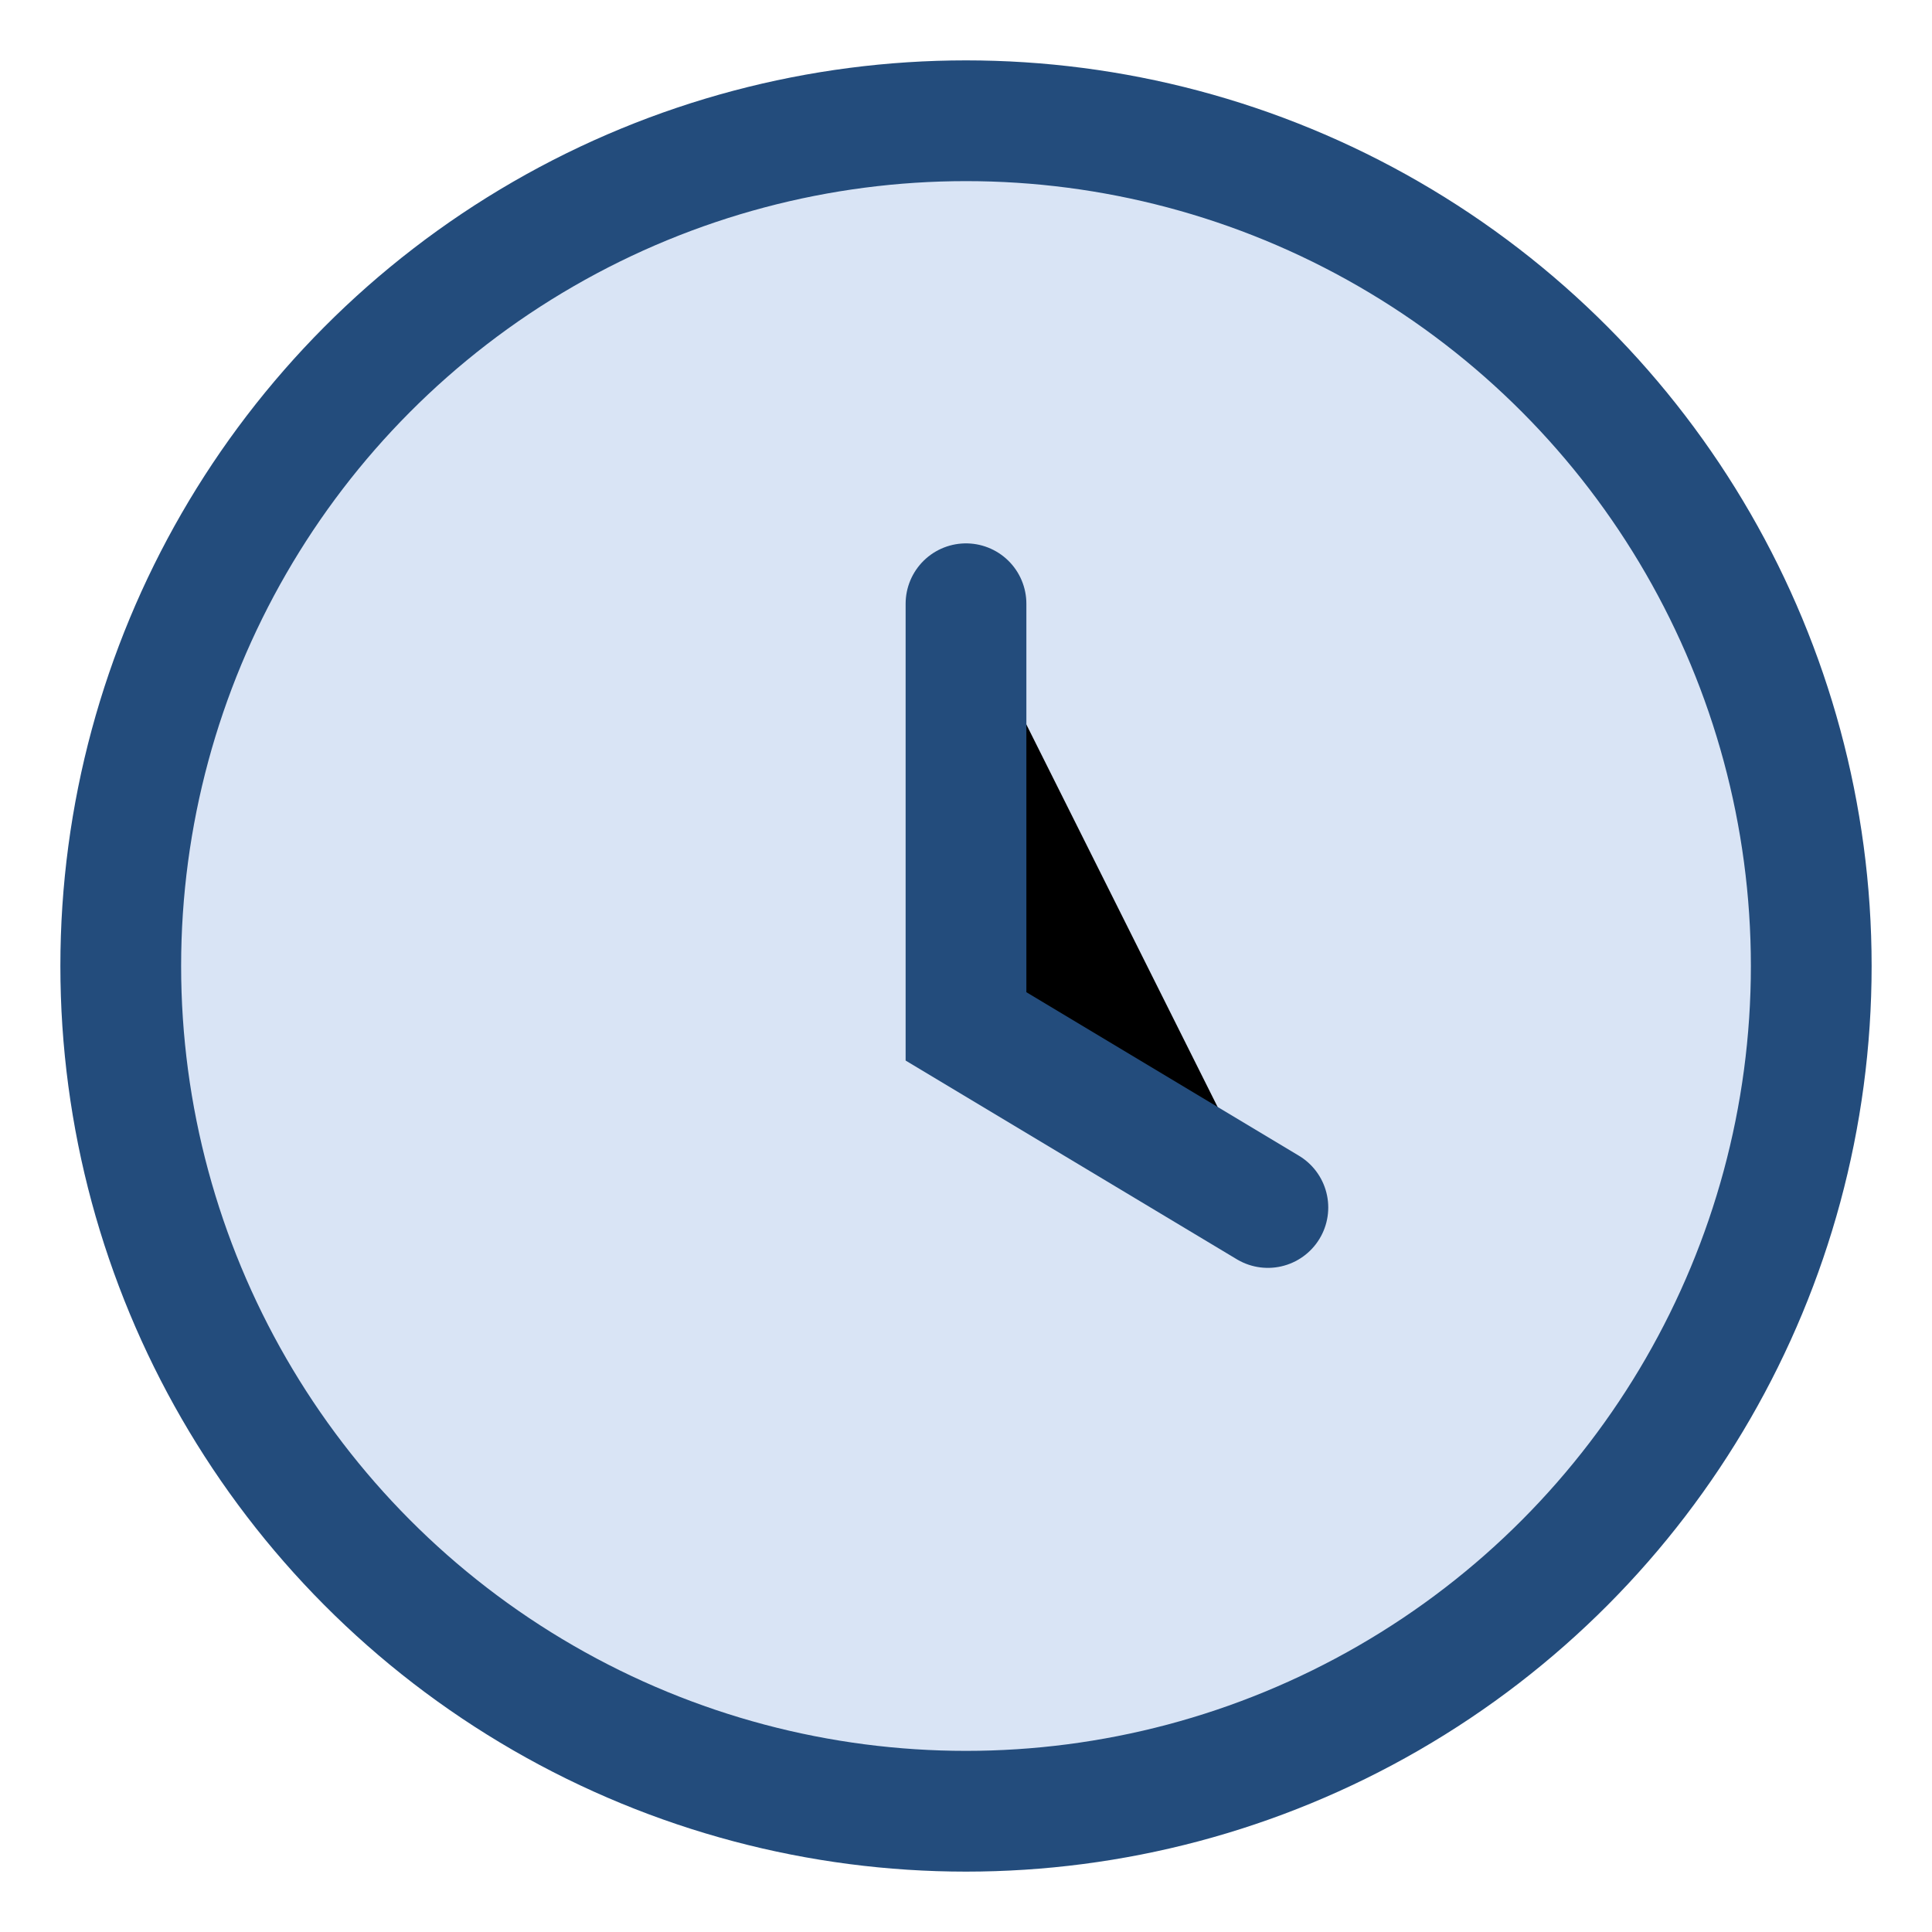 <?xml version="1.0" encoding="UTF-8"?>
<svg xmlns="http://www.w3.org/2000/svg" width="32" height="32" viewBox="0 0 32 32"><circle cx="16" cy="16" r="14" fill="#D9E4F5" stroke="#234C7C" stroke-width="2"/><path d="M16 10v7l5 3" stroke="#234C7C" stroke-width="2" stroke-linecap="round"/></svg>